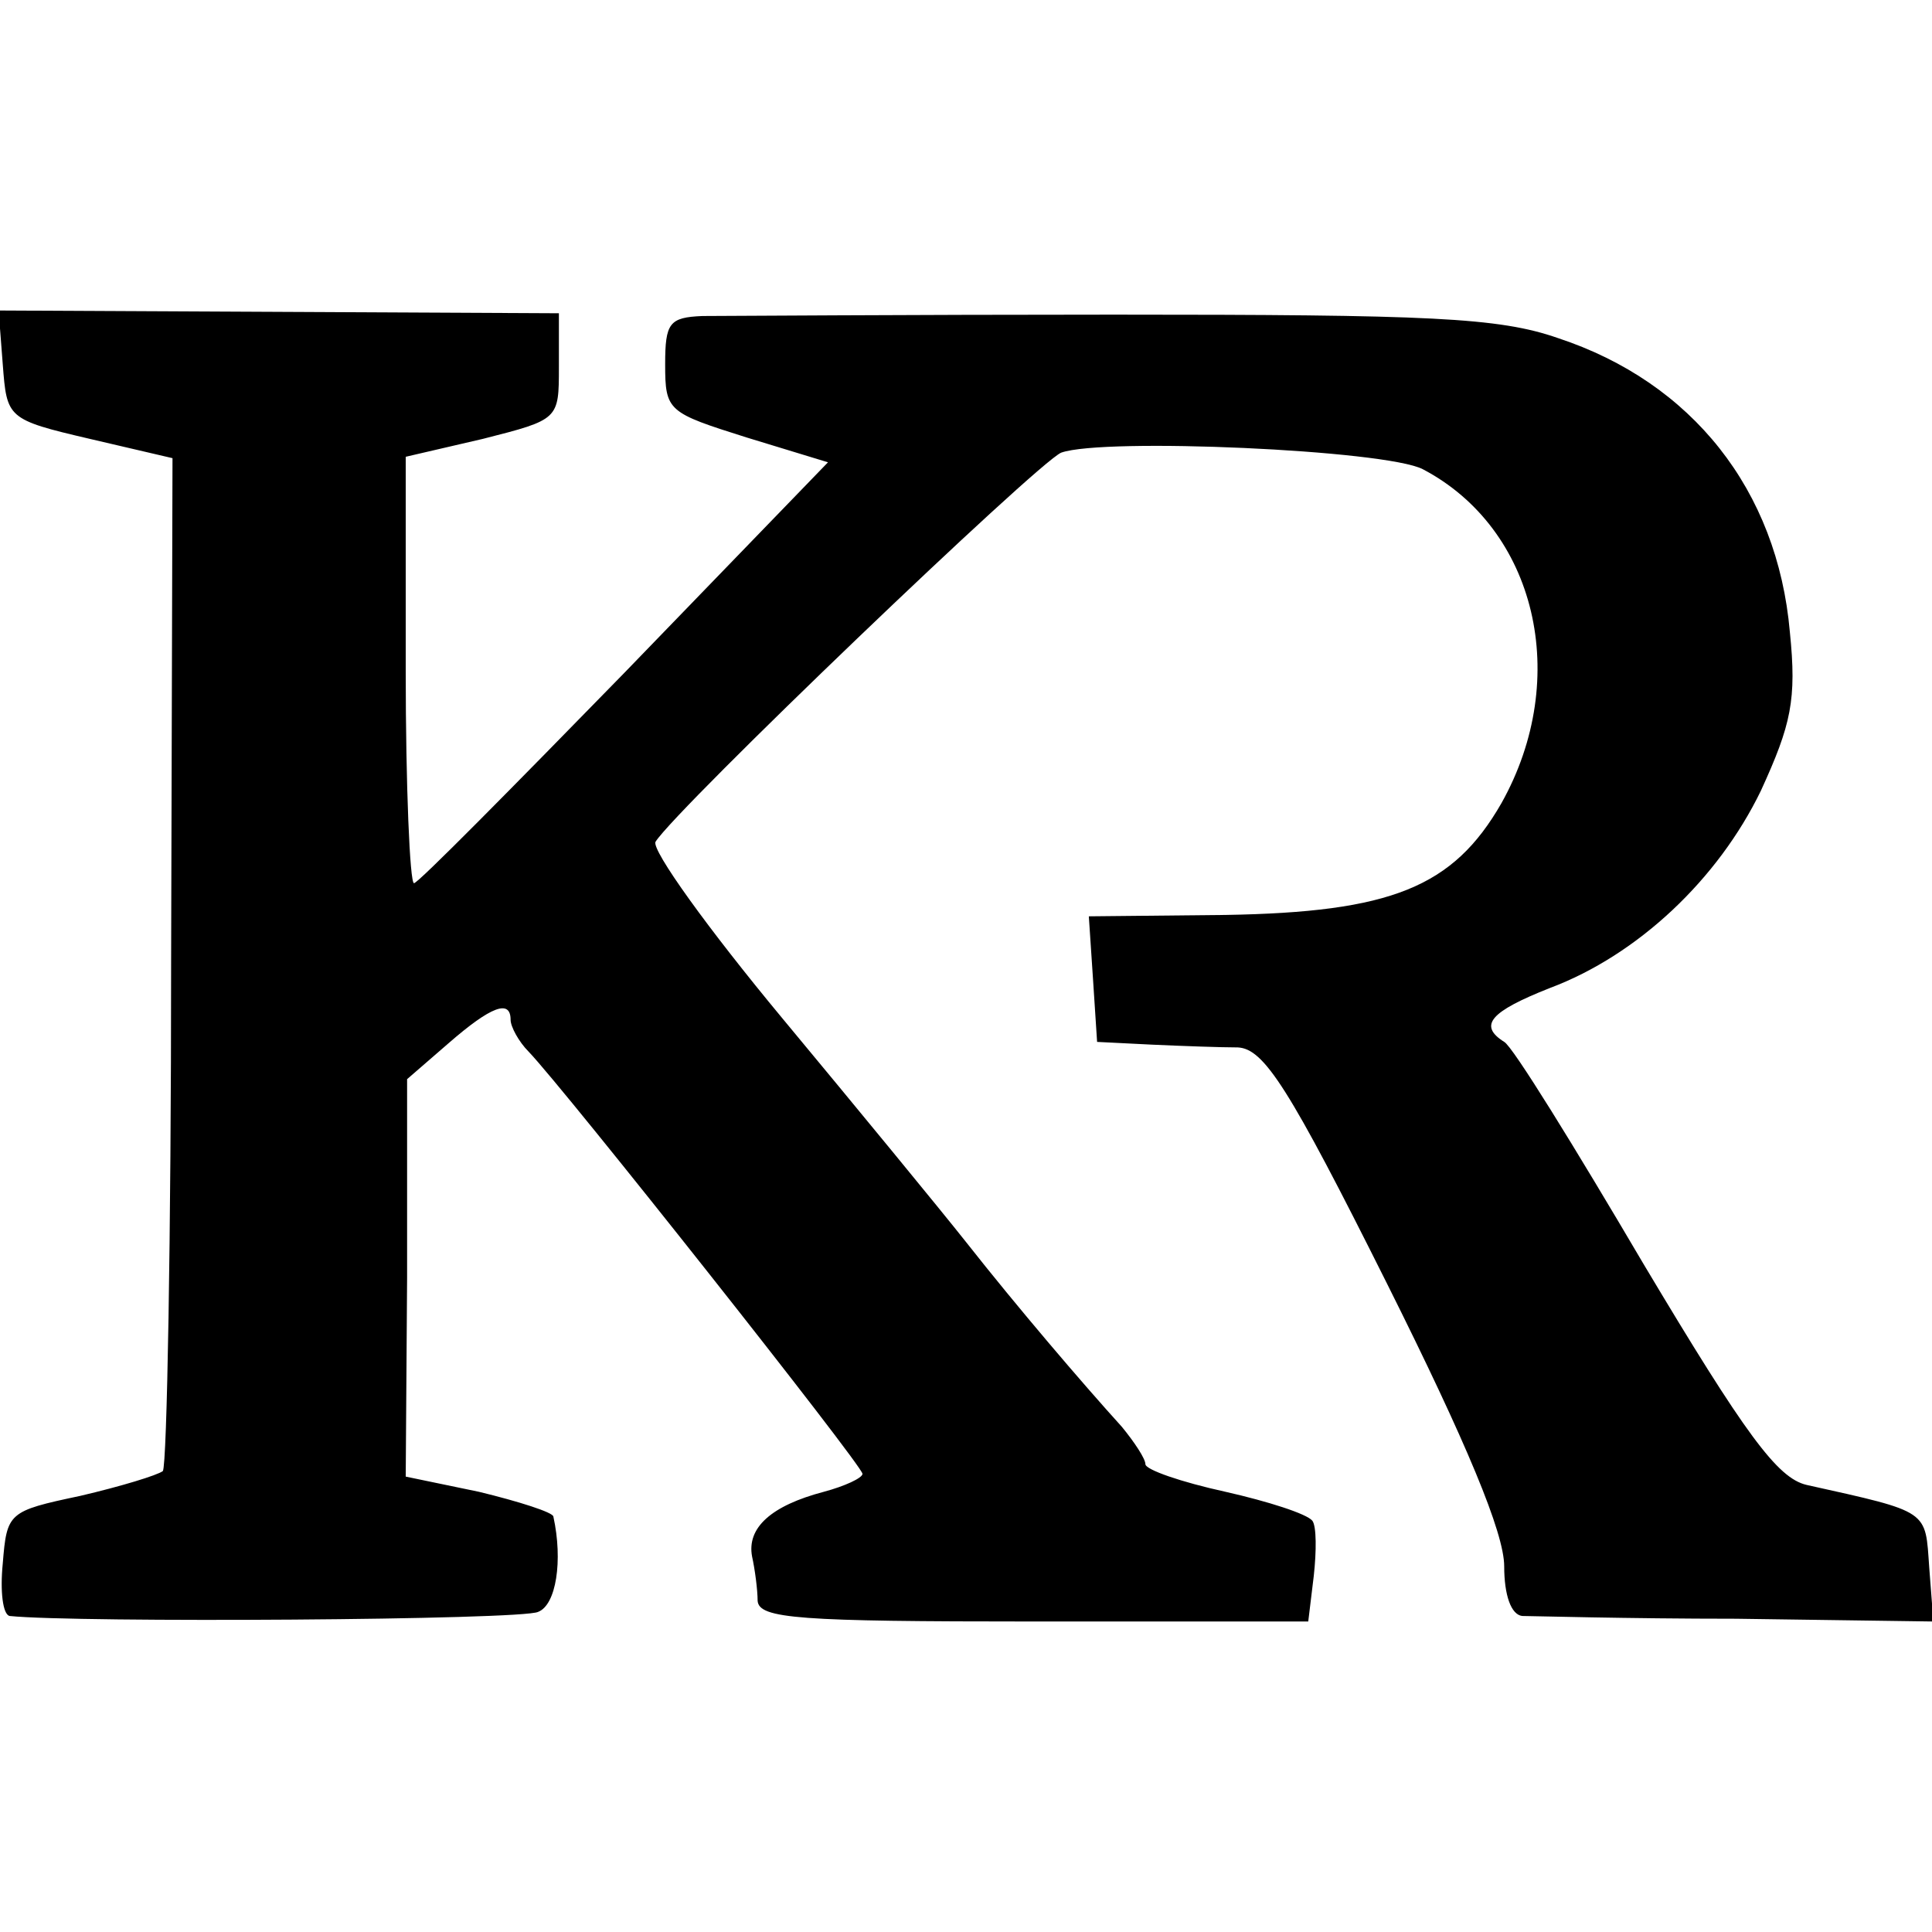 <?xml version="1.0" standalone="no"?>
<!DOCTYPE svg PUBLIC "-//W3C//DTD SVG 20010904//EN"
 "http://www.w3.org/TR/2001/REC-SVG-20010904/DTD/svg10.dtd">
<svg version="1.0" xmlns="http://www.w3.org/2000/svg"
 width="140pt" height="140pt" viewBox="0 0 140 140"
 preserveAspectRatio="xMidYMid meet">
<g transform="translate(0,140) scale(0.1,-0.1)"
fill="#000000" stroke="none">
<path d="M2 1136 c3 -39 3 -40 63 -54 l60 -14 -1 -364 c0 -200 -3 -366 -6
-370 -4 -3 -30 -11 -60 -18 -52 -11 -53 -12 -56 -49 -2 -20 0 -37 5 -38 48 -5
372 -3 383 3 13 5 18 37 11 69 0 3 -25 11 -54 18 l-53 11 1 144 0 144 30 26
c31 27 45 32 45 17 0 -5 6 -16 13 -23 26 -27 242 -300 242 -306 0 -3 -13 -9
-28 -13 -38 -10 -56 -26 -52 -47 2 -9 4 -24 4 -32 1 -13 30 -15 200 -15 l199
0 4 33 c2 18 2 36 -1 40 -4 5 -32 14 -63 21 -32 7 -58 16 -58 20 0 4 -8 16
-17 27 -29 32 -76 87 -113 134 -19 24 -79 97 -133 162 -54 65 -95 122 -92 128
15 24 277 275 294 282 31 11 235 2 262 -12 82 -43 108 -151 57 -242 -35 -61
-80 -79 -200 -81 l-99 -1 3 -45 3 -46 40 -2 c22 -1 50 -2 62 -2 19 -1 37 -29
108 -171 58 -116 85 -181 85 -205 0 -21 5 -35 13 -36 6 0 76 -2 155 -2 l143
-2 -3 39 c-3 42 1 40 -89 60 -21 5 -44 36 -118 160 -50 85 -95 158 -101 161
-19 12 -10 22 33 39 64 24 122 79 153 143 22 48 26 66 21 115 -9 103 -71 181
-168 213 -43 15 -93 17 -322 17 -150 0 -284 -1 -298 -1 -24 -1 -27 -5 -27 -35
0 -34 2 -35 59 -53 l59 -18 -148 -153 c-81 -83 -149 -152 -152 -152 -3 0 -6
70 -6 154 l0 155 56 13 c55 14 55 14 55 52 l0 39 -203 1 -203 1 3 -39z"/>
</g>
</svg>
